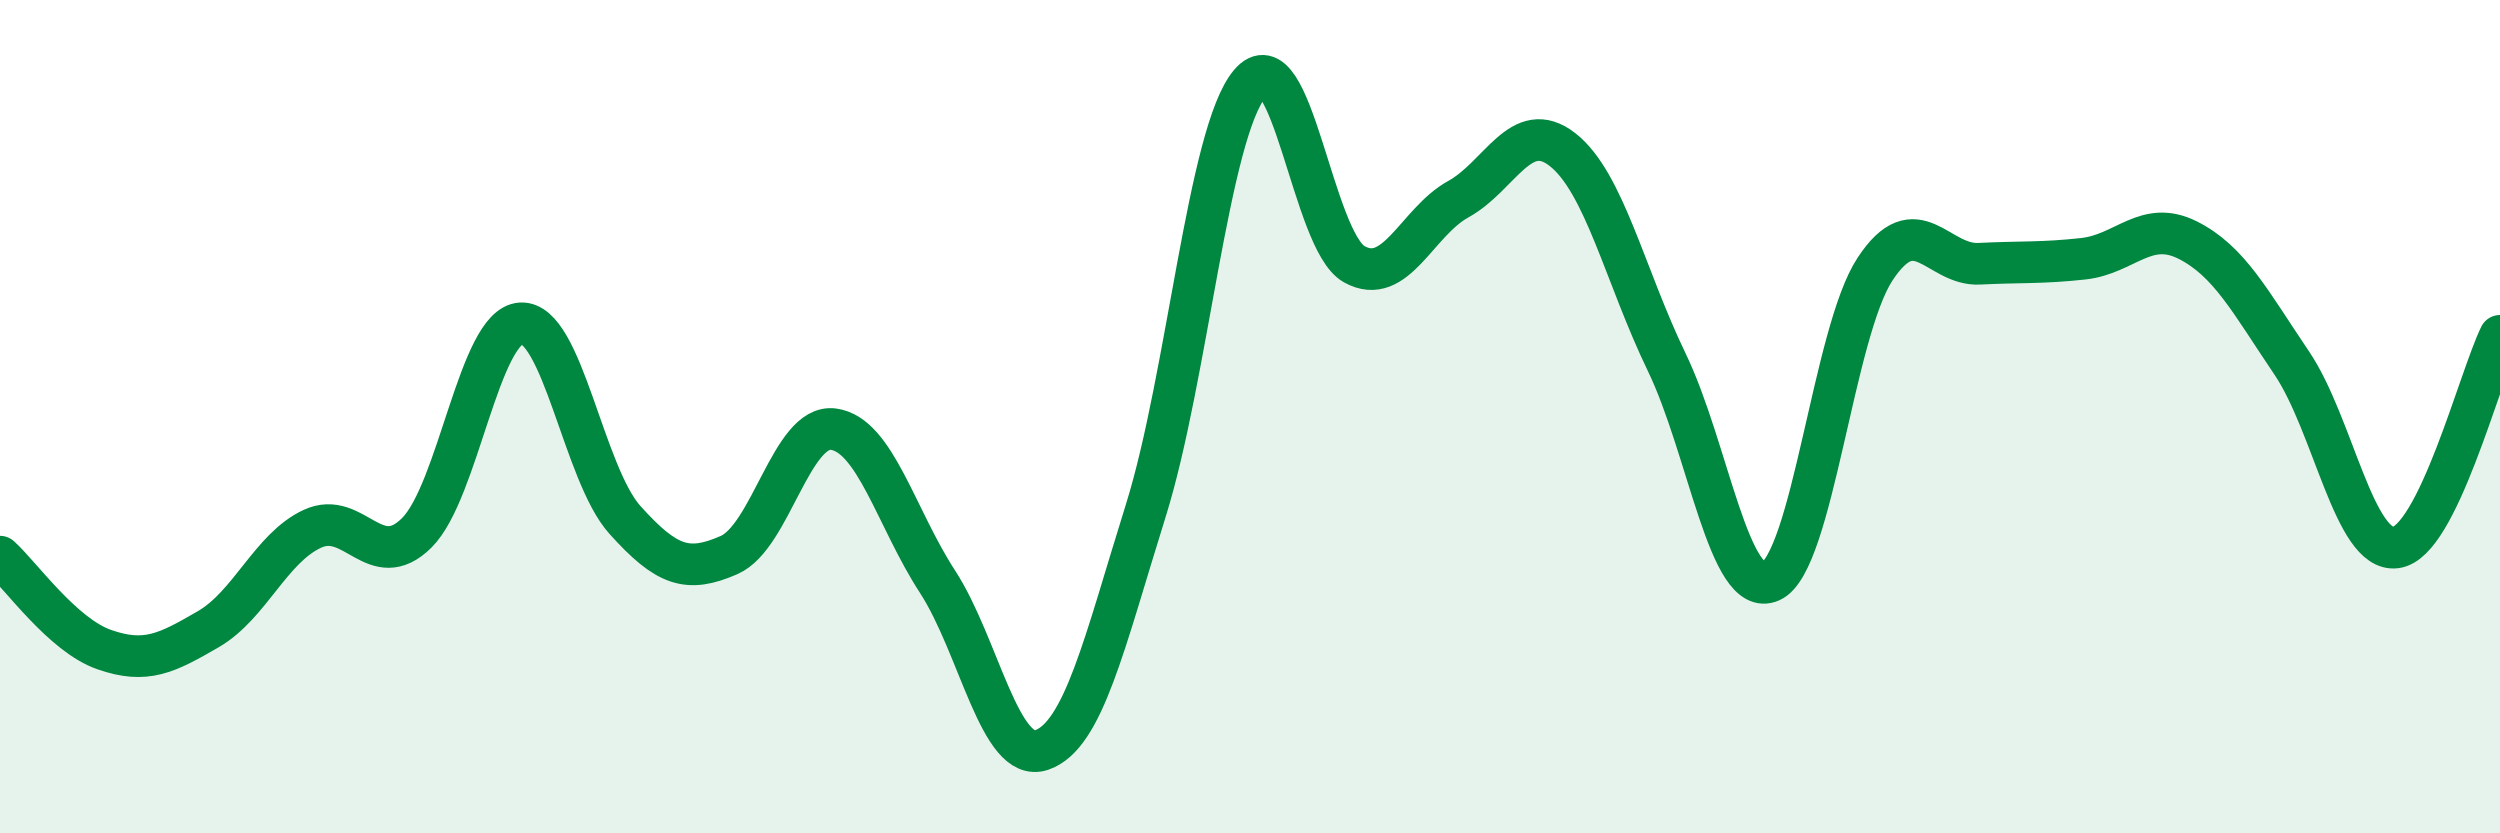 
    <svg width="60" height="20" viewBox="0 0 60 20" xmlns="http://www.w3.org/2000/svg">
      <path
        d="M 0,13.36 C 0.5,13.81 1.5,15.24 2.5,15.59 C 3.5,15.94 4,15.68 5,15.1 C 6,14.52 6.5,13.15 7.5,12.69 C 8.5,12.23 9,13.78 10,12.79 C 11,11.8 11.5,7.82 12.5,7.76 C 13.5,7.7 14,11.37 15,12.48 C 16,13.59 16.5,13.76 17.5,13.32 C 18.5,12.88 19,10.17 20,10.3 C 21,10.43 21.5,12.42 22.5,13.96 C 23.5,15.5 24,18.34 25,18 C 26,17.66 26.5,15.45 27.5,12.25 C 28.5,9.05 29,3.18 30,2 C 31,0.82 31.5,5.78 32.5,6.34 C 33.5,6.9 34,5.33 35,4.78 C 36,4.23 36.5,2.81 37.5,3.59 C 38.5,4.37 39,6.62 40,8.69 C 41,10.76 41.5,14.4 42.5,13.95 C 43.5,13.5 44,7.98 45,6.46 C 46,4.94 46.5,6.38 47.5,6.33 C 48.5,6.28 49,6.32 50,6.21 C 51,6.1 51.5,5.26 52.5,5.76 C 53.5,6.26 54,7.23 55,8.71 C 56,10.19 56.5,13.27 57.5,13.14 C 58.5,13.01 59.5,9.08 60,8.06L60 20L0 20Z"
        fill="#008740"
        opacity="0.1"
        stroke-linecap="round"
        stroke-linejoin="round"
      />
      <path
        d="M 0,13.36 C 0.5,13.81 1.5,15.24 2.5,15.59 C 3.5,15.94 4,15.68 5,15.1 C 6,14.52 6.5,13.15 7.5,12.69 C 8.5,12.23 9,13.78 10,12.79 C 11,11.8 11.5,7.82 12.5,7.76 C 13.5,7.7 14,11.37 15,12.48 C 16,13.59 16.5,13.76 17.5,13.32 C 18.5,12.88 19,10.17 20,10.3 C 21,10.43 21.5,12.42 22.5,13.96 C 23.5,15.5 24,18.34 25,18 C 26,17.66 26.5,15.45 27.5,12.25 C 28.5,9.05 29,3.18 30,2 C 31,0.82 31.5,5.78 32.5,6.34 C 33.5,6.9 34,5.33 35,4.78 C 36,4.23 36.5,2.81 37.5,3.59 C 38.5,4.37 39,6.62 40,8.69 C 41,10.76 41.5,14.4 42.5,13.95 C 43.5,13.5 44,7.98 45,6.46 C 46,4.94 46.5,6.38 47.5,6.33 C 48.5,6.28 49,6.32 50,6.21 C 51,6.1 51.5,5.26 52.5,5.76 C 53.5,6.26 54,7.23 55,8.71 C 56,10.19 56.5,13.27 57.5,13.14 C 58.5,13.01 59.5,9.08 60,8.06"
        stroke="#008740"
        stroke-width="1"
        fill="none"
        stroke-linecap="round"
        stroke-linejoin="round"
      />
    </svg>
  